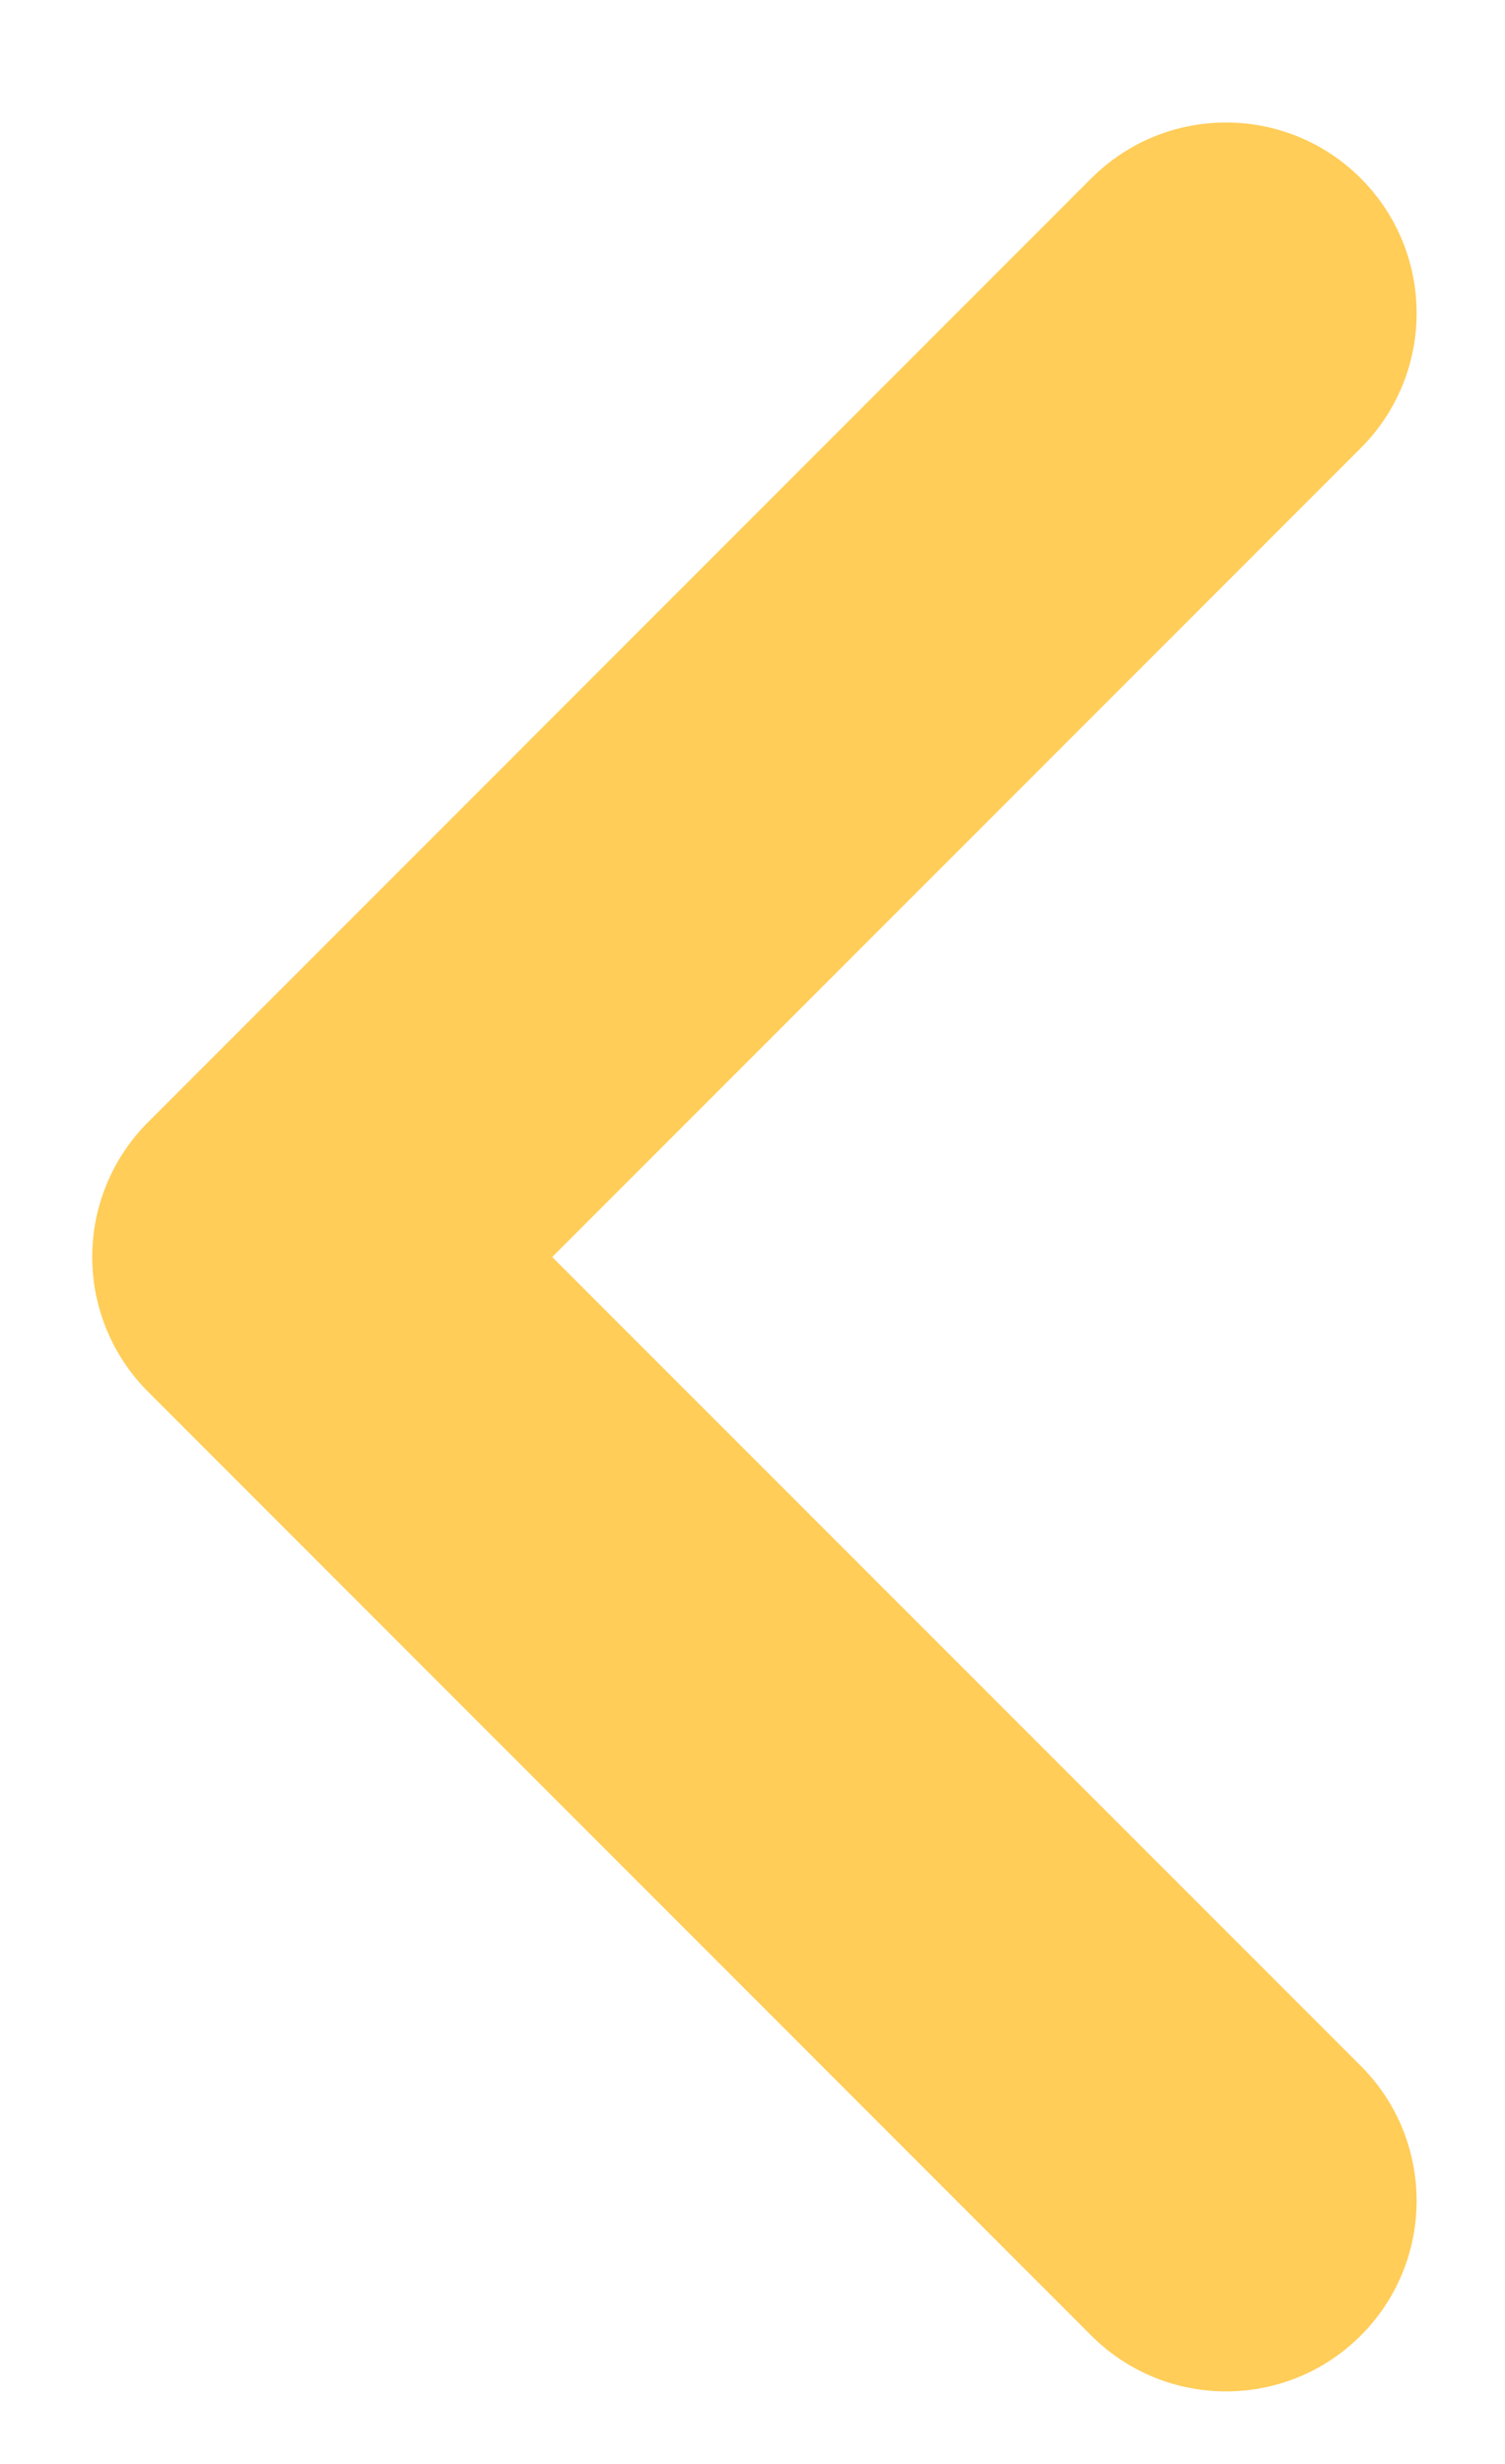 <?xml version="1.0" encoding="UTF-8"?> <svg xmlns="http://www.w3.org/2000/svg" width="11" height="18" viewBox="0 0 11 18" fill="none"><path fill-rule="evenodd" clip-rule="evenodd" d="M1.082 8.198L7.976 1.303C8.52 0.759 9.402 0.759 9.946 1.303C10.49 1.847 10.49 2.729 9.946 3.273L4.036 9.183L9.946 15.092C10.49 15.636 10.49 16.518 9.946 17.062C9.402 17.606 8.52 17.606 7.976 17.062L1.082 10.167C0.821 9.906 0.674 9.552 0.674 9.183C0.674 8.813 0.821 8.459 1.082 8.198Z" fill="#FFCD58"></path></svg> 
